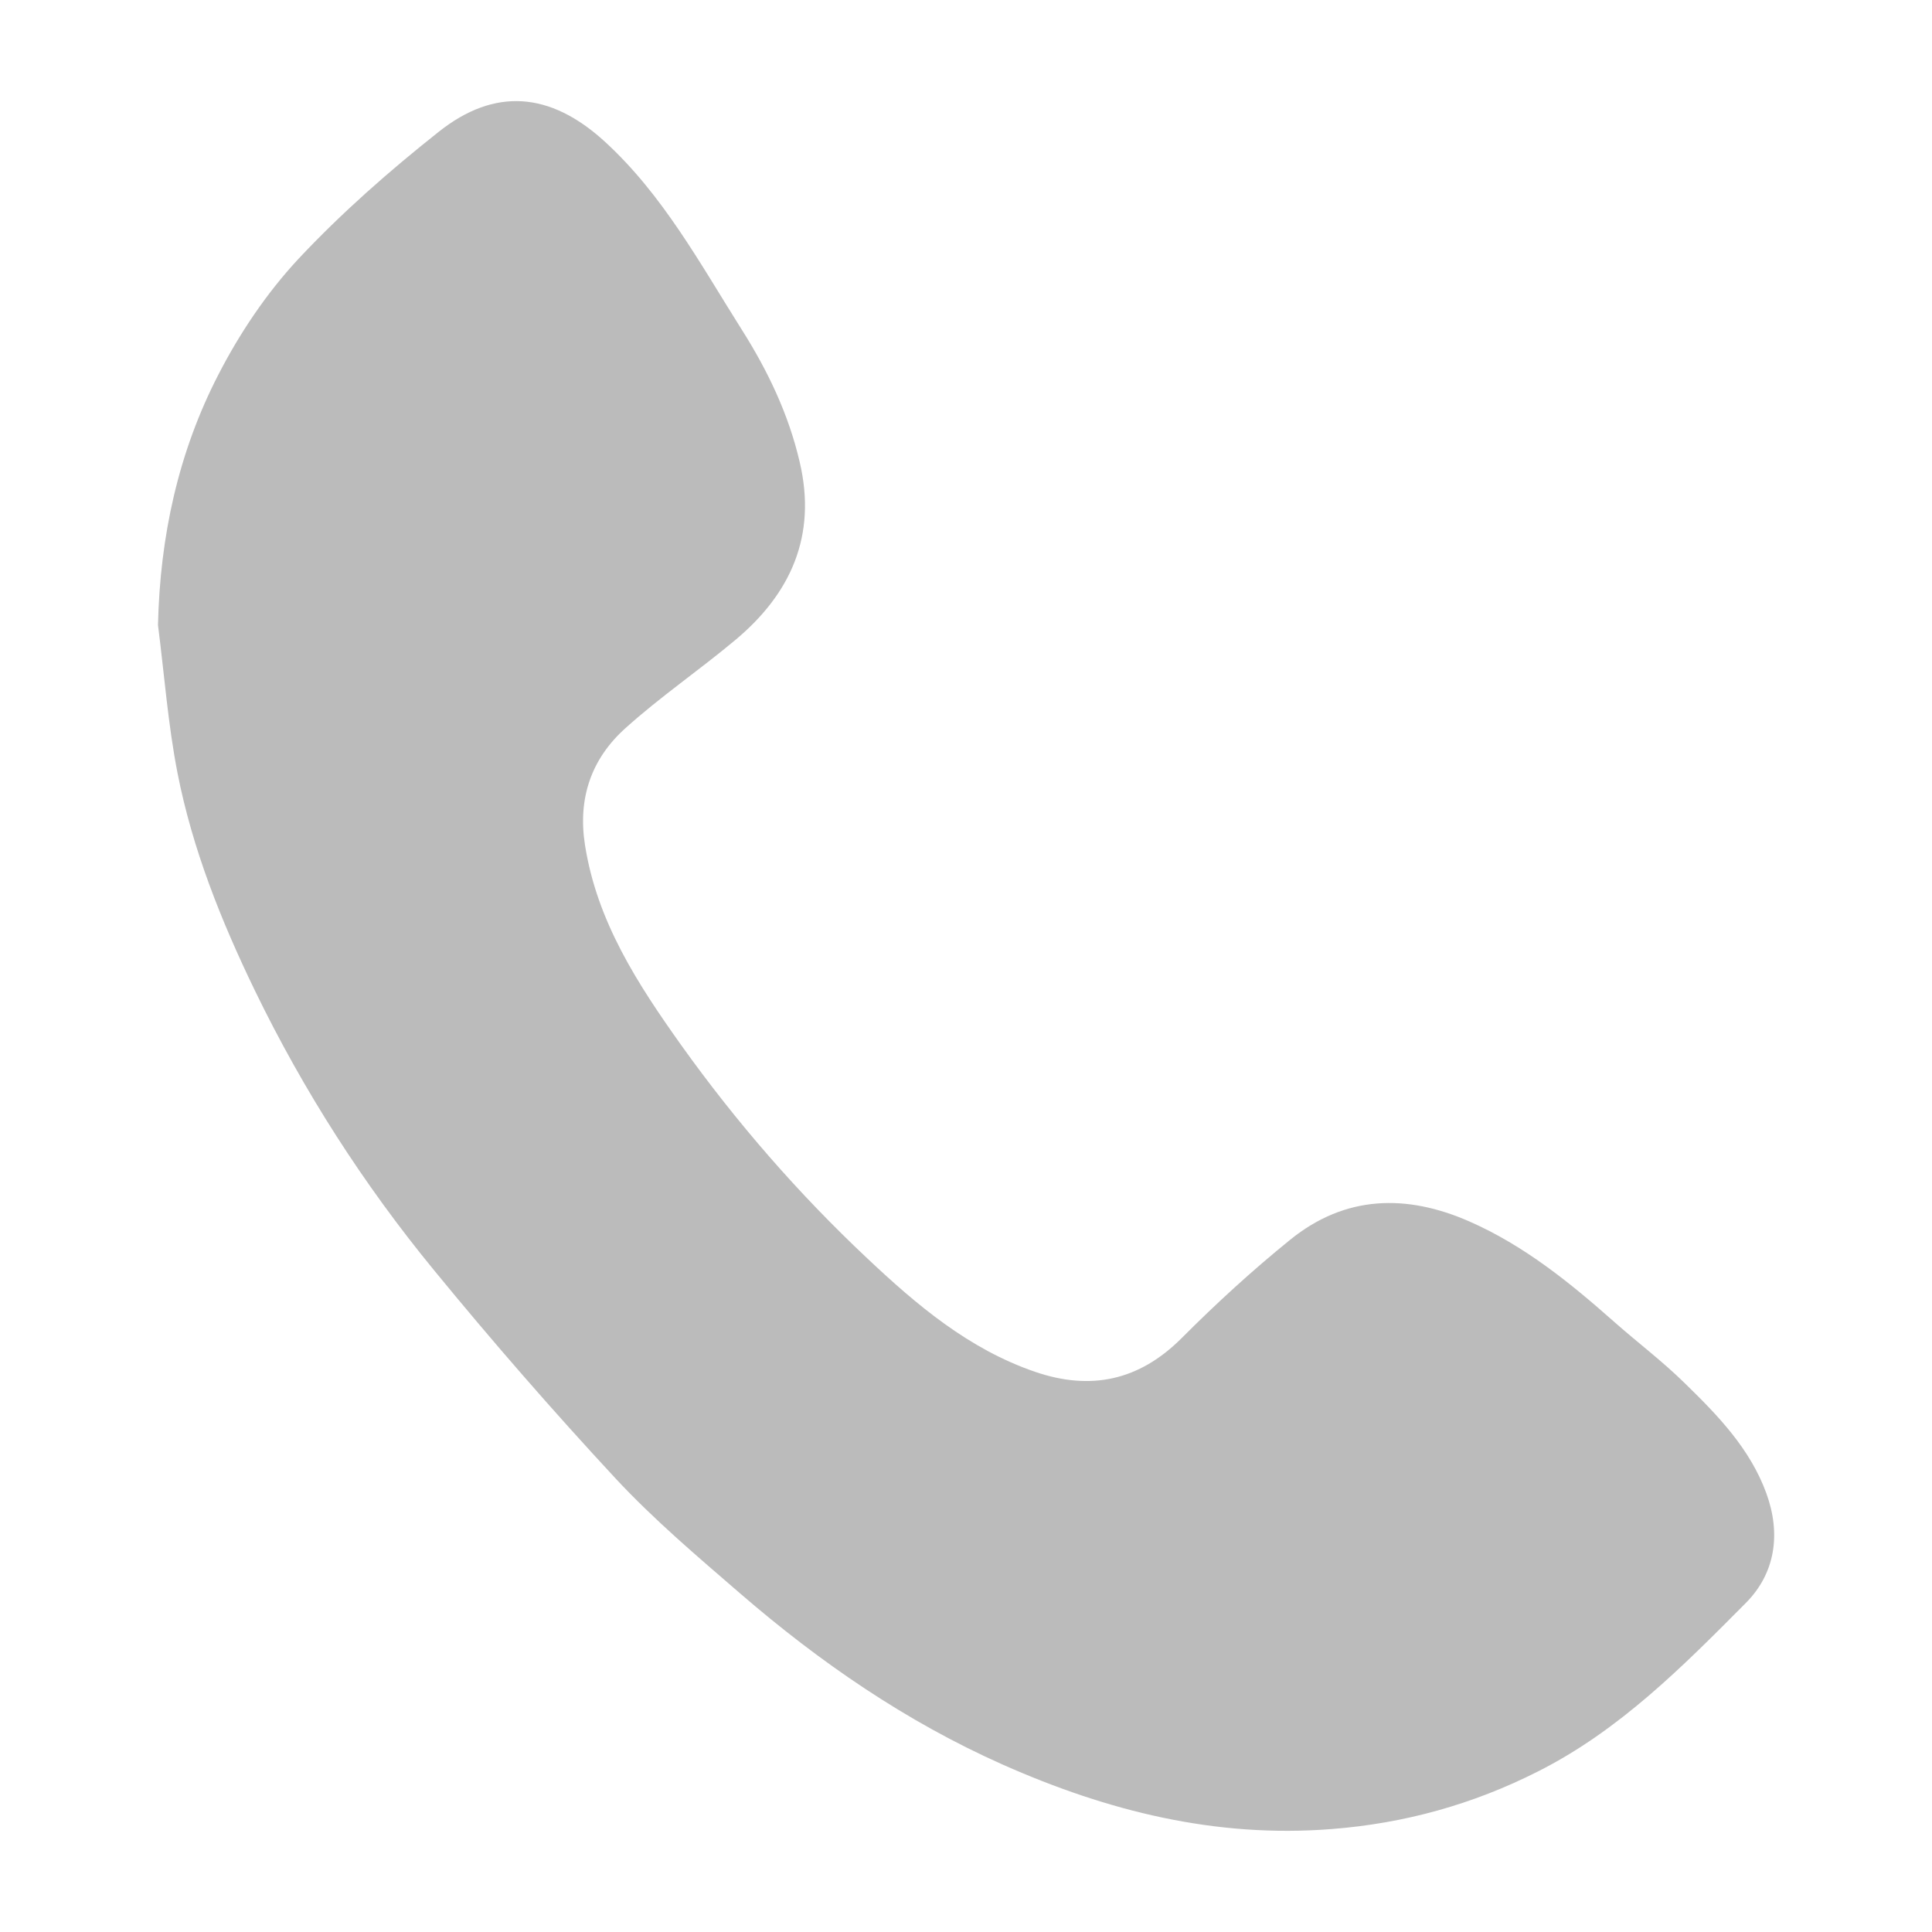 <svg version="1.1"
	 xmlns="http://www.w3.org/2000/svg" xmlns:xlink="http://www.w3.org/1999/xlink" xmlns:a="http://ns.adobe.com/AdobeSVGViewerExtensions/3.0/"
	 x="0px" y="0px" width="40px" height="40px" viewBox="-3.271 -2.094 40 40"
	 overflow="visible" enable-background="new -3.271 -2.094 40 40" xml:space="preserve">
<defs>
</defs>
<path fill="#BBBBBB" d="M0,10.848c0.041-1.833,0.42-3.576,1.249-5.183
	C1.69,4.806,2.248,3.975,2.904,3.27C3.8,2.313,4.795,1.44,5.822,0.627c1.145-0.904,2.292-0.83,3.43,0.212
	c1.207,1.106,1.976,2.533,2.836,3.894c0.536,0.848,0.965,1.741,1.196,2.731c0.366,1.543-0.194,2.741-1.328,3.69
	c-0.745,0.624-1.556,1.177-2.276,1.826c-0.705,0.631-0.992,1.448-0.84,2.418c0.248,1.59,1.096,2.887,1.998,4.154
	c1.138,1.591,2.42,3.066,3.845,4.405c1.025,0.967,2.106,1.882,3.476,2.351c1.152,0.394,2.154,0.185,3.038-0.701
	c0.712-0.714,1.461-1.4,2.246-2.035c1.136-0.92,2.404-0.95,3.708-0.377c1.135,0.499,2.082,1.267,3.001,2.081
	c0.483,0.427,1.002,0.818,1.461,1.27c0.681,0.664,1.347,1.349,1.686,2.276c0.307,0.843,0.185,1.656-0.421,2.268
	c-1.307,1.317-2.621,2.643-4.311,3.494c-1.345,0.68-2.76,1.074-4.275,1.191c-2.401,0.188-4.633-0.373-6.799-1.333
	c-2.004-0.891-3.793-2.122-5.444-3.549c-0.882-0.762-1.775-1.519-2.567-2.368c-1.301-1.402-2.561-2.848-3.773-4.328
	c-1.457-1.776-2.696-3.707-3.701-5.779c-0.7-1.445-1.295-2.932-1.604-4.508C0.207,12.901,0.131,11.87,0,10.848"/>
</svg>
